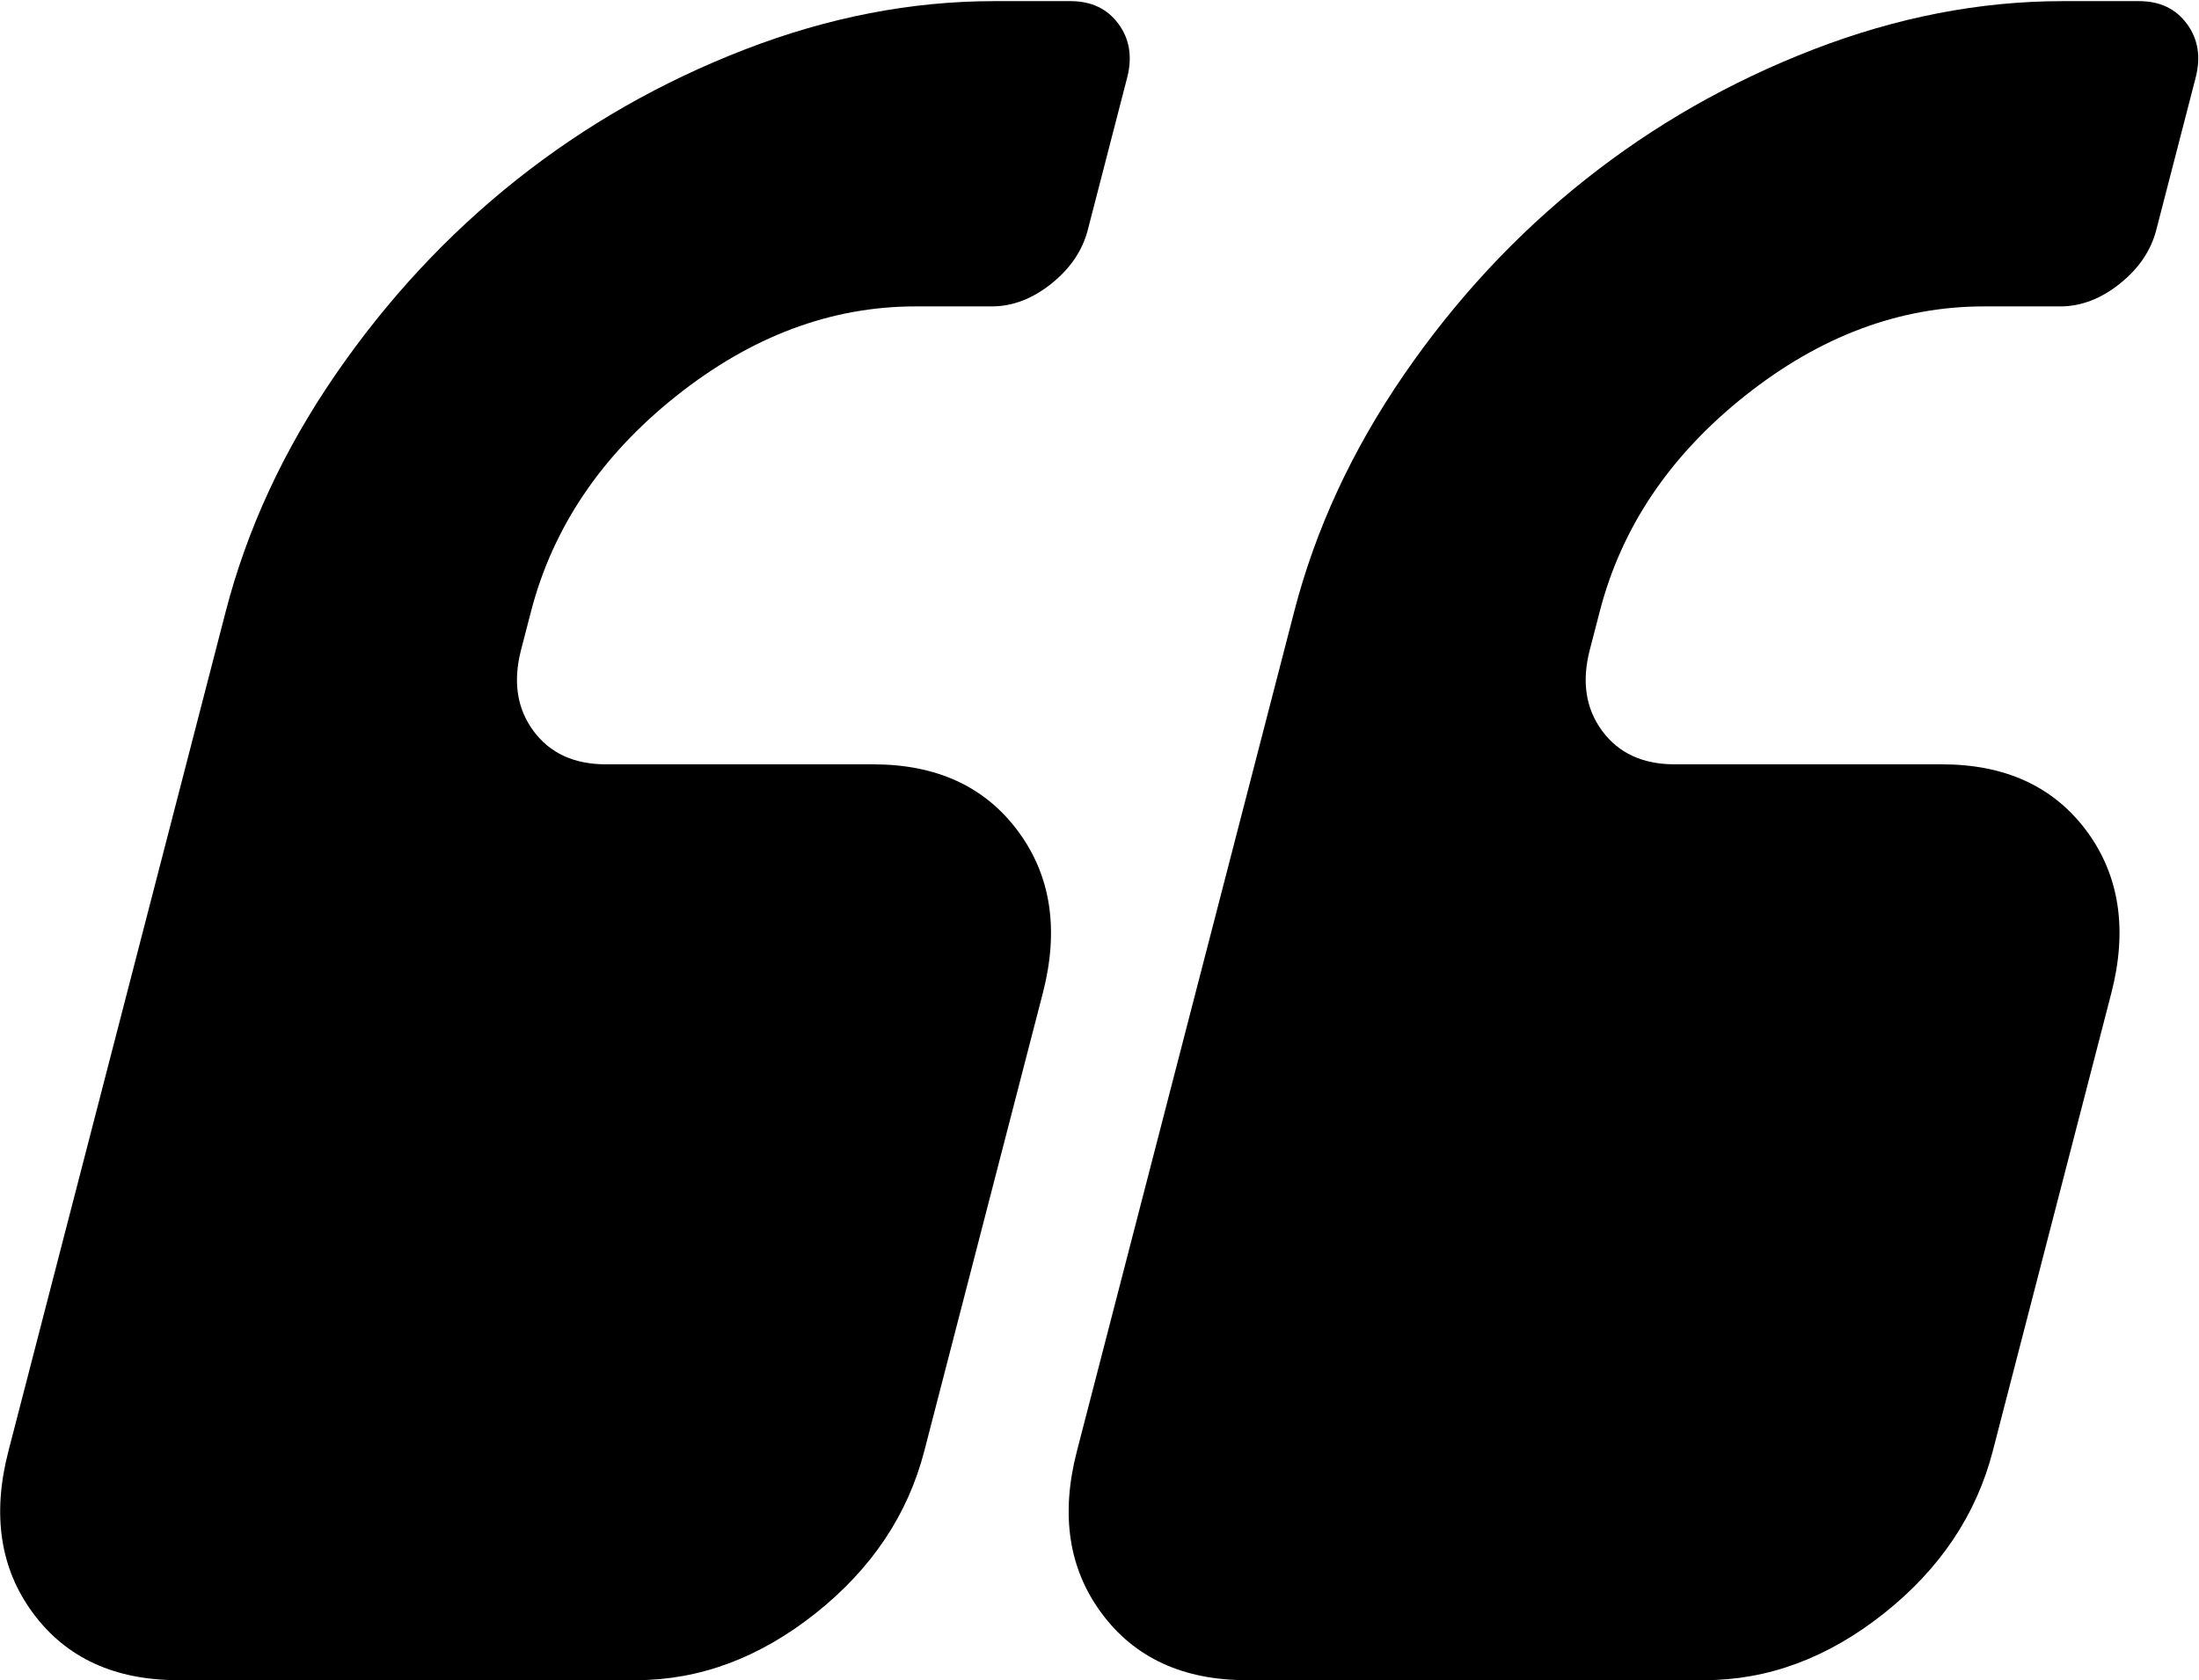 <svg xmlns="http://www.w3.org/2000/svg" width="1844" height="1409" viewBox="0 0 1844 1409"><path d="M874.439 832.949l-99.4 384c-13.8 53.3-44.2 98.7-91.2 136s-97.2 56-150.5 56h-384c-53.3 0-93.8-18.7-121.5-56s-34.6-82.7-20.8-136l182.2-704c17.9-69.3 48.6-135.5 91.9-198.5s93.9-117.5 151.8-163.5 121.9-82.5 191.8-109.5 139.6-40.5 209-40.5h64c17.3 0 30.7 6.3 40.1 19s11.8 27.7 7.4 45l-33.1 128c-4.5 17.3-14.7 32.3-30.6 45-15.9 12.7-32.6 19-49.9 19h-64c-70.7 0-137.5 25-200.4 75s-103.7 110.3-122 181l-8.3 32c-6.9 26.7-3.4 49.3 10.4 68s34.1 28 60.8 28h224c53.3 0 93.8 18.7 121.5 56 27.7 37.3 34.6 82.7 20.8 136zm896 0l-99.4 384c-13.8 53.3-44.2 98.7-91.2 136s-97.2 56-150.5 56h-384c-53.3 0-93.8-18.7-121.5-56s-34.6-82.7-20.8-136l182.2-704c17.9-69.3 48.6-135.5 91.9-198.5 43.3-63 93.9-117.5 151.8-163.5s121.9-82.5 191.8-109.5c70-27 139.6-40.5 209-40.5h64c17.3 0 30.7 6.3 40.1 19s11.8 27.7 7.4 45l-33.1 128c-4.5 17.3-14.7 32.3-30.6 45-15.9 12.7-32.6 19-49.9 19h-64c-70.7 0-137.5 25-200.4 75-62.9 50-103.6 110.3-121.8 181l-8.3 32c-6.9 26.7-3.4 49.3 10.4 68 13.8 18.7 34.1 28 60.8 28h224c53.3 0 93.8 18.7 121.5 56 27.5 37.3 34.4 82.7 20.6 136z"/></svg>